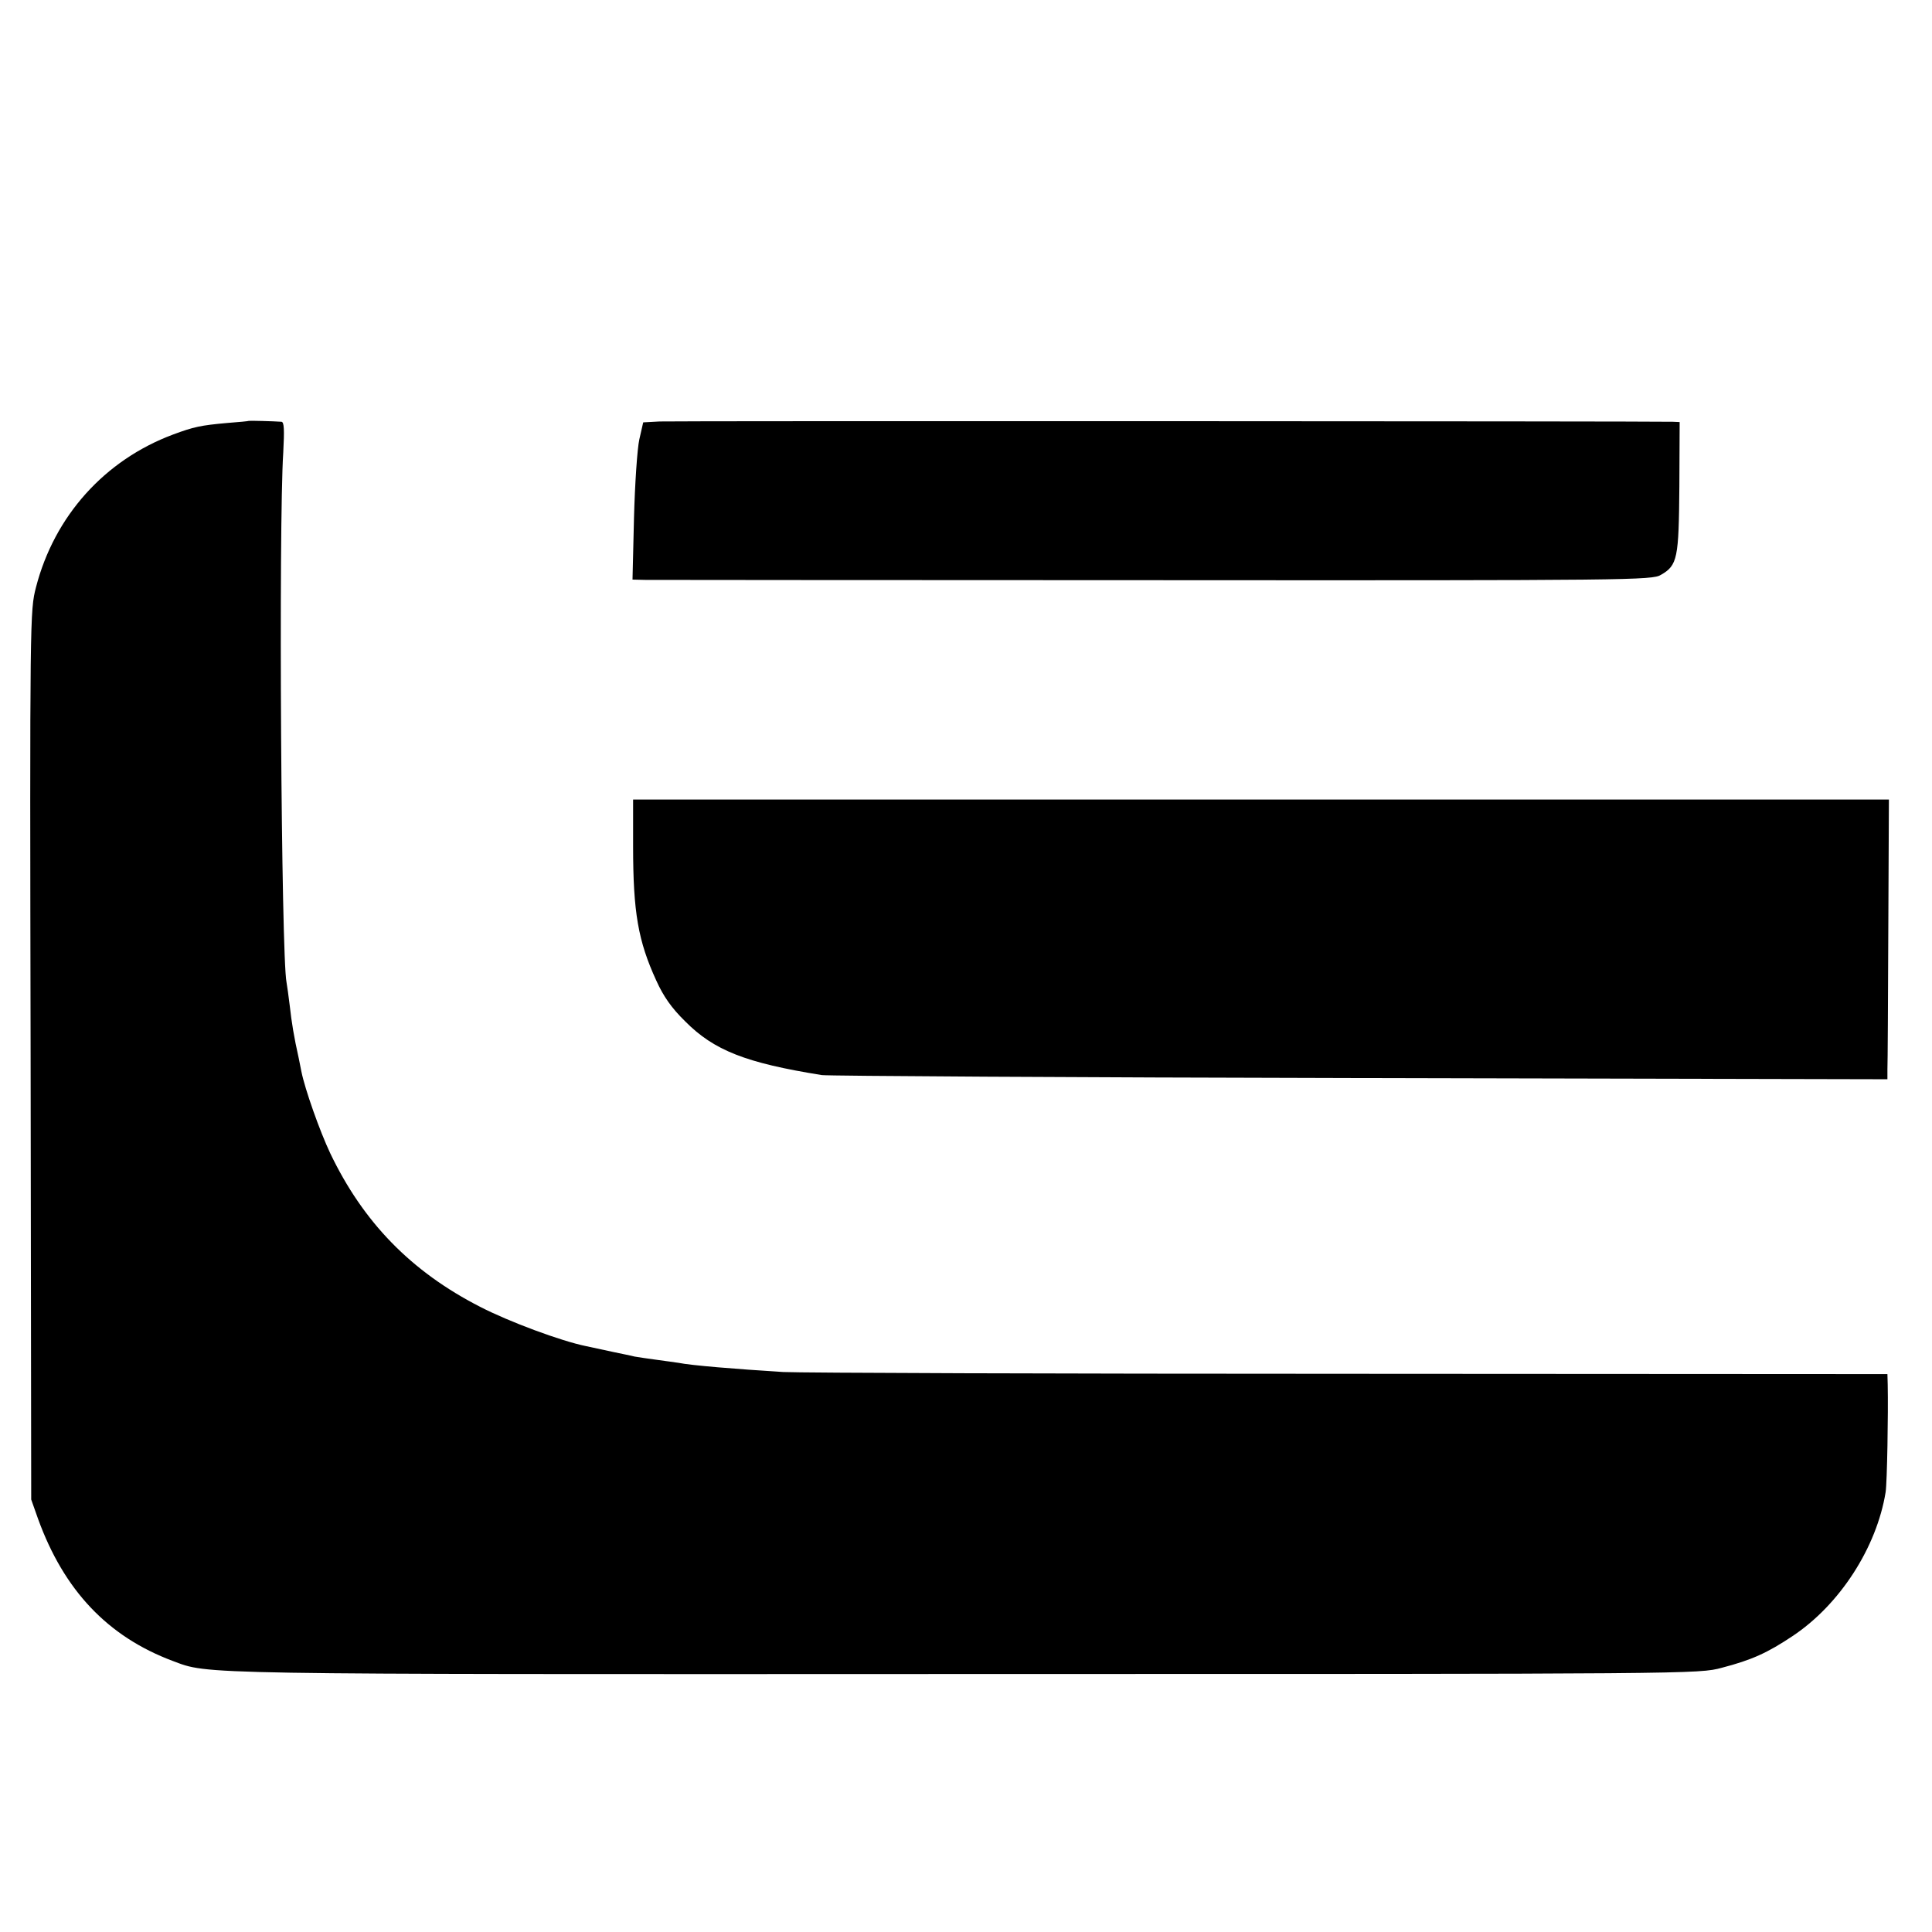 <?xml version="1.0" standalone="no"?>
<!DOCTYPE svg PUBLIC "-//W3C//DTD SVG 20010904//EN"
 "http://www.w3.org/TR/2001/REC-SVG-20010904/DTD/svg10.dtd">
<svg version="1.0" xmlns="http://www.w3.org/2000/svg"
 width="650pt" height="650pt" viewBox="0 0 650 650"
 preserveAspectRatio="xMidYMid meet">
<g transform="translate(0,650) scale(0.1,-0.1)"
fill="#000000" stroke="none">
<path d="M837 5084 c-1 -1 -33 -4 -72 -7 -90 -8 -113 -13 -183 -39 -230 -86
-399 -274 -461 -514 -20 -78 -21 -94 -18 -1574 l2 -1495 23 -65 c87 -240 234
-396 453 -478 123 -46 51 -45 2659 -44 2466 0 2475 0 2553 21 100 26 153 50
237 106 160 106 284 299 314 485 5 32 9 264 7 361 l-1 36 -1802 1 c-992 0
-1852 3 -1913 6 -160 10 -309 22 -353 31 -9 1 -42 6 -72 10 -30 4 -64 9 -75
11 -11 3 -42 9 -70 15 -27 6 -69 15 -93 20 -84 17 -259 82 -356 132 -233 119
-394 285 -505 517 -35 74 -85 215 -97 275 -2 11 -6 31 -9 45 -16 71 -24 121
-30 175 -4 33 -9 69 -11 80 -18 87 -27 1538 -11 1783 4 76 3 102 -6 103 -28 2
-109 4 -110 3z"/>
<path d="M2219 5082 l-55 -3 -13 -57 c-7 -31 -15 -150 -18 -264 l-5 -208 43
-1 c24 0 796 -1 1715 -1 1602 -1 1673 0 1702 18 56 32 60 56 62 296 l1 218
-23 1 c-74 2 -3363 3 -3409 1z"/>
<path d="M2130 3653 c0 -223 17 -319 78 -452 24 -53 51 -92 97 -137 97 -98
204 -140 460 -181 22 -3 838 -8 1813 -10 l1772 -4 0 33 c1 18 2 230 3 471 l2
437 -2112 0 -2113 0 0 -157z"/>
</g>
</svg>
